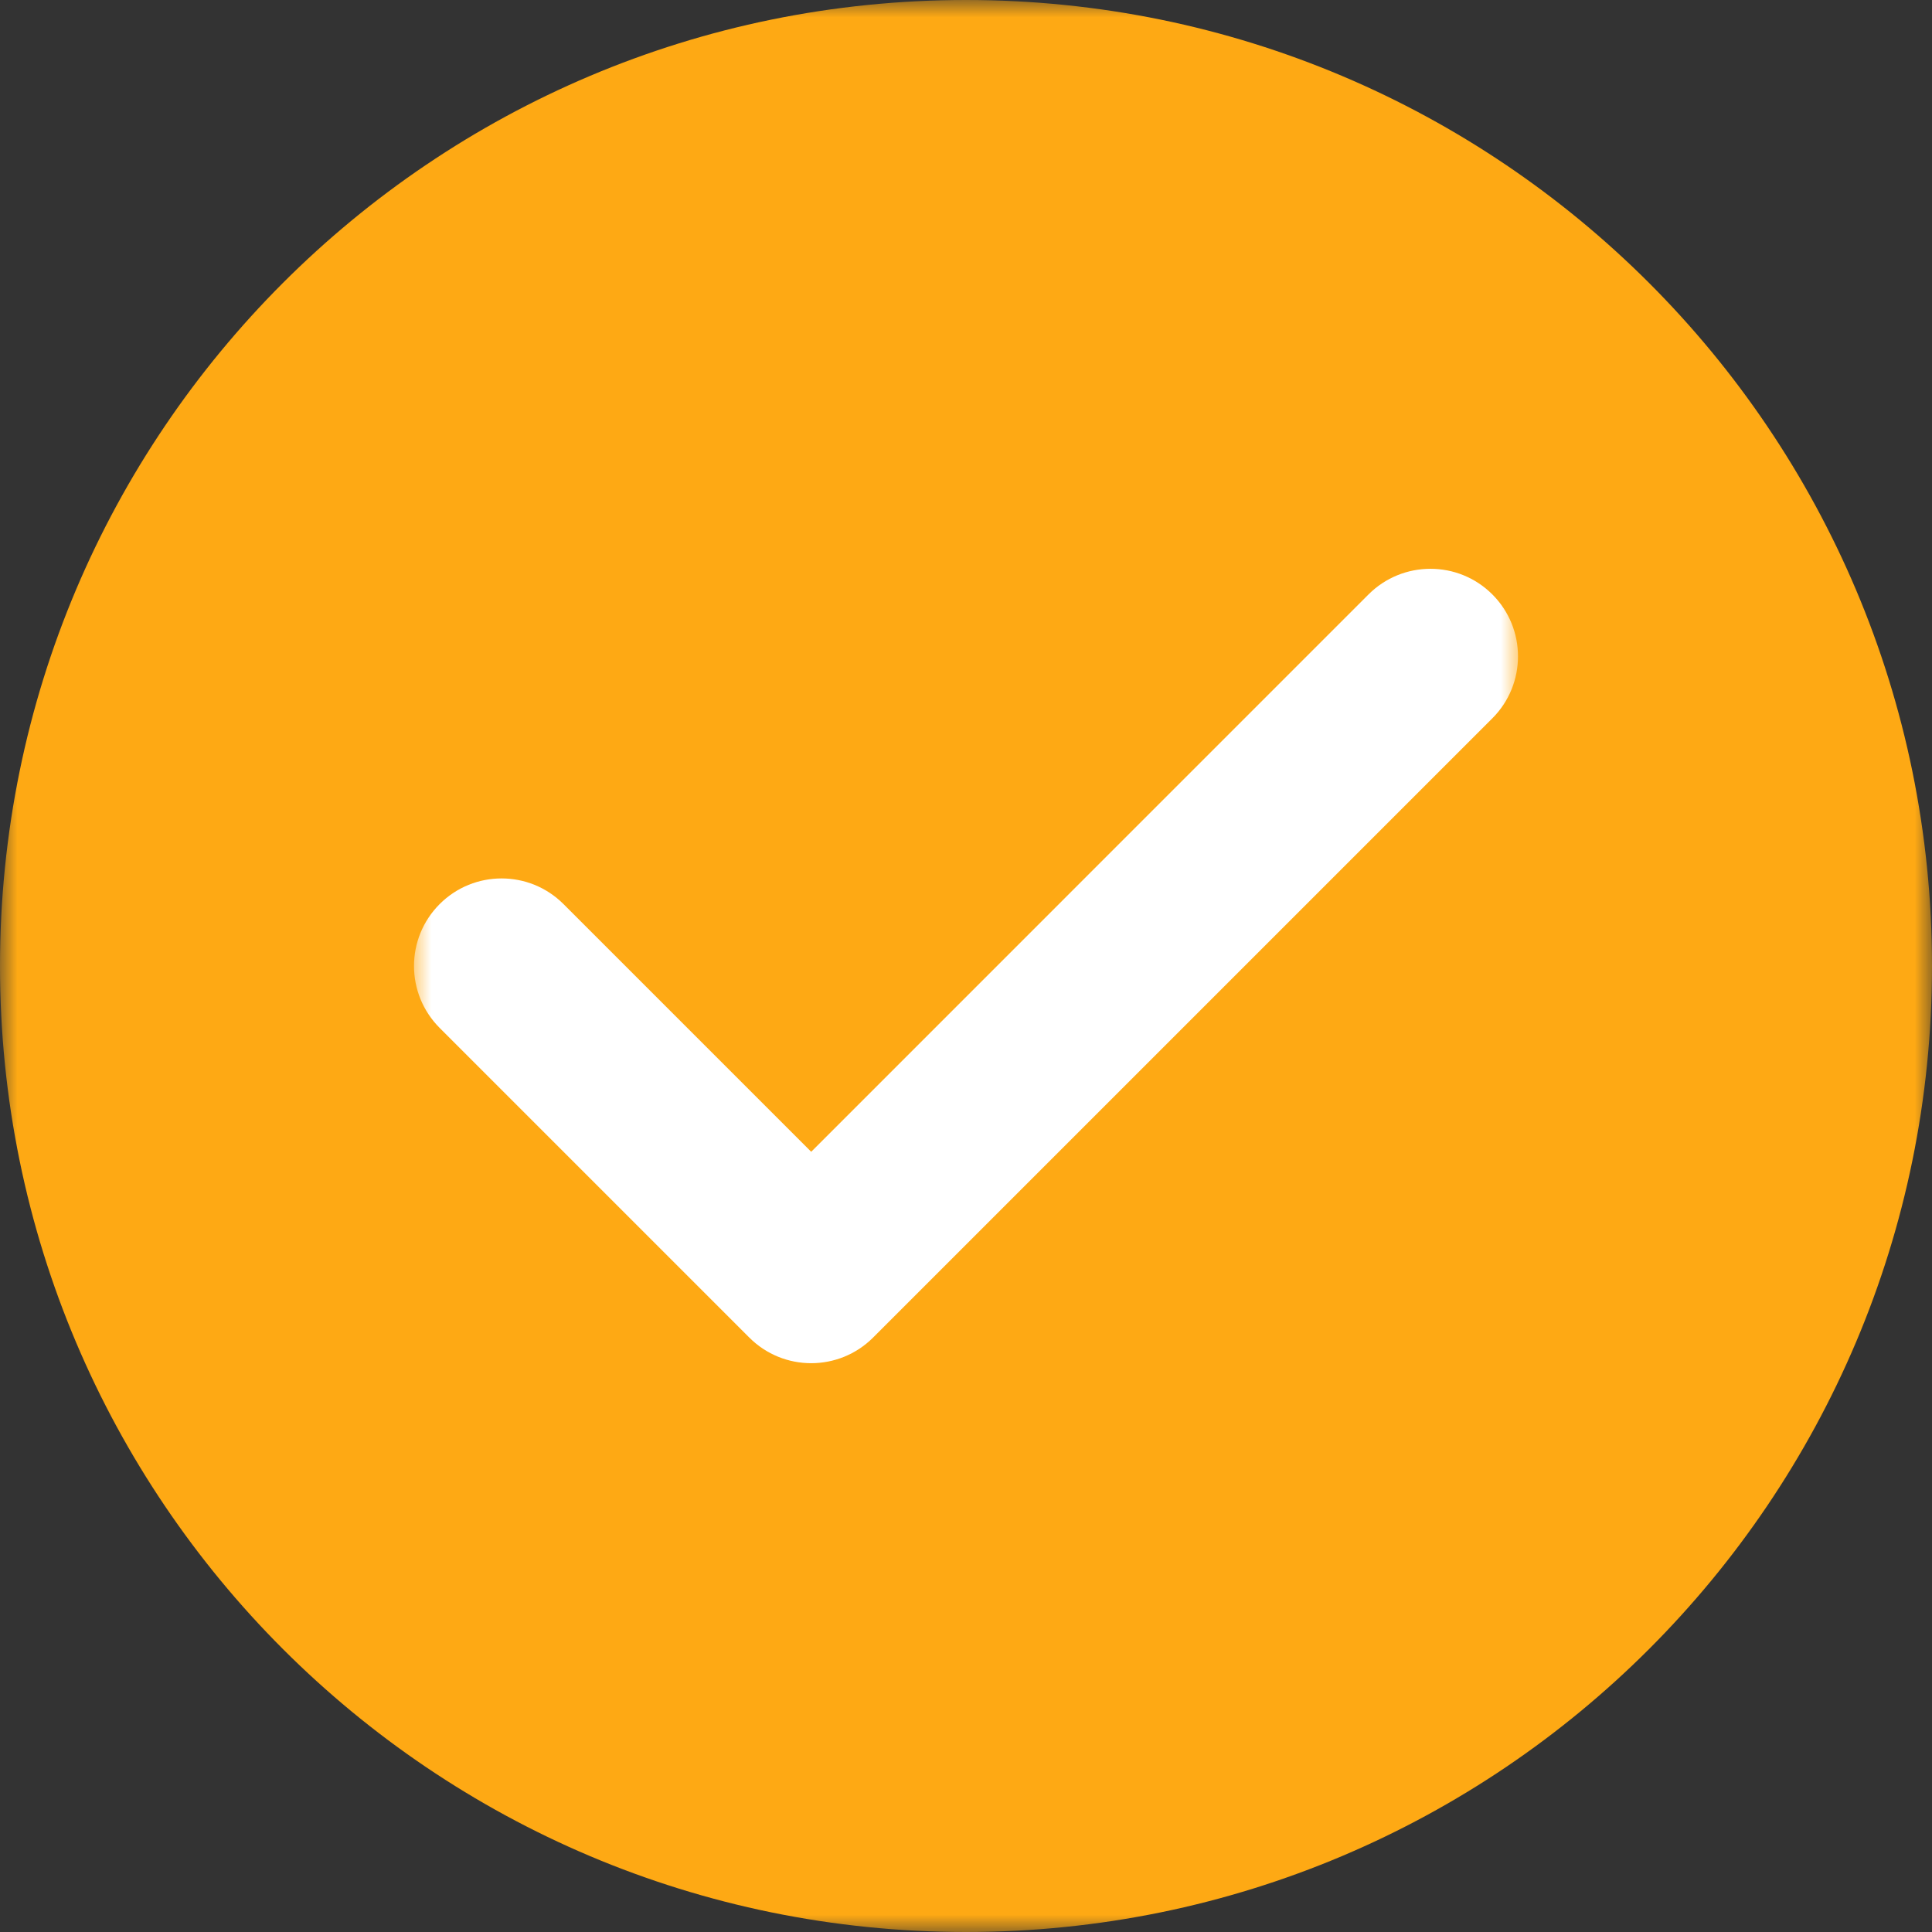 <svg width="56" height="56" viewBox="0 0 56 56" fill="none" xmlns="http://www.w3.org/2000/svg">
<rect x="0" y="0" width="56" height="56" fill="#333333" stroke="none"/>
<g clip-path="url(#clip0_2245_5213)">
<mask id="mask0_2245_5213" style="mask-type:luminance" maskUnits="userSpaceOnUse" x="0" y="0" width="56" height="56">
<path d="M56 0H0V56H56V0Z" fill="white"/>
</mask>
<g mask="url(#mask0_2245_5213)">
<path d="M56 28C56 12.536 43.464 0 28 0C12.536 0 0 12.536 0 28C0 43.464 12.536 56 28 56C43.464 56 56 43.464 56 28Z" fill="#FEA914"/>
<mask id="mask1_2245_5213" style="mask-type:luminance" maskUnits="userSpaceOnUse" x="12" y="12" width="32" height="32">
<path d="M44 12H12V44H44V12Z" fill="white"/>
</mask>
<g mask="url(#mask1_2245_5213)">
<path d="M43.257 17.23C42.266 16.239 40.659 16.239 39.667 17.23L23.513 33.385L16.333 26.205C15.342 25.214 13.735 25.214 12.744 26.205C11.752 27.197 11.752 28.803 12.744 29.795L21.718 38.769C22.213 39.265 22.863 39.513 23.512 39.513C24.162 39.513 24.812 39.265 25.308 38.769L43.257 20.82C44.248 19.829 44.248 18.221 43.257 17.23Z" fill="white"/>
</g>
</g>
</g>
<defs>
<clipPath id="clip0_2245_5213">
<rect width="56" height="56" fill="white"/>
</clipPath>
</defs>
</svg>
